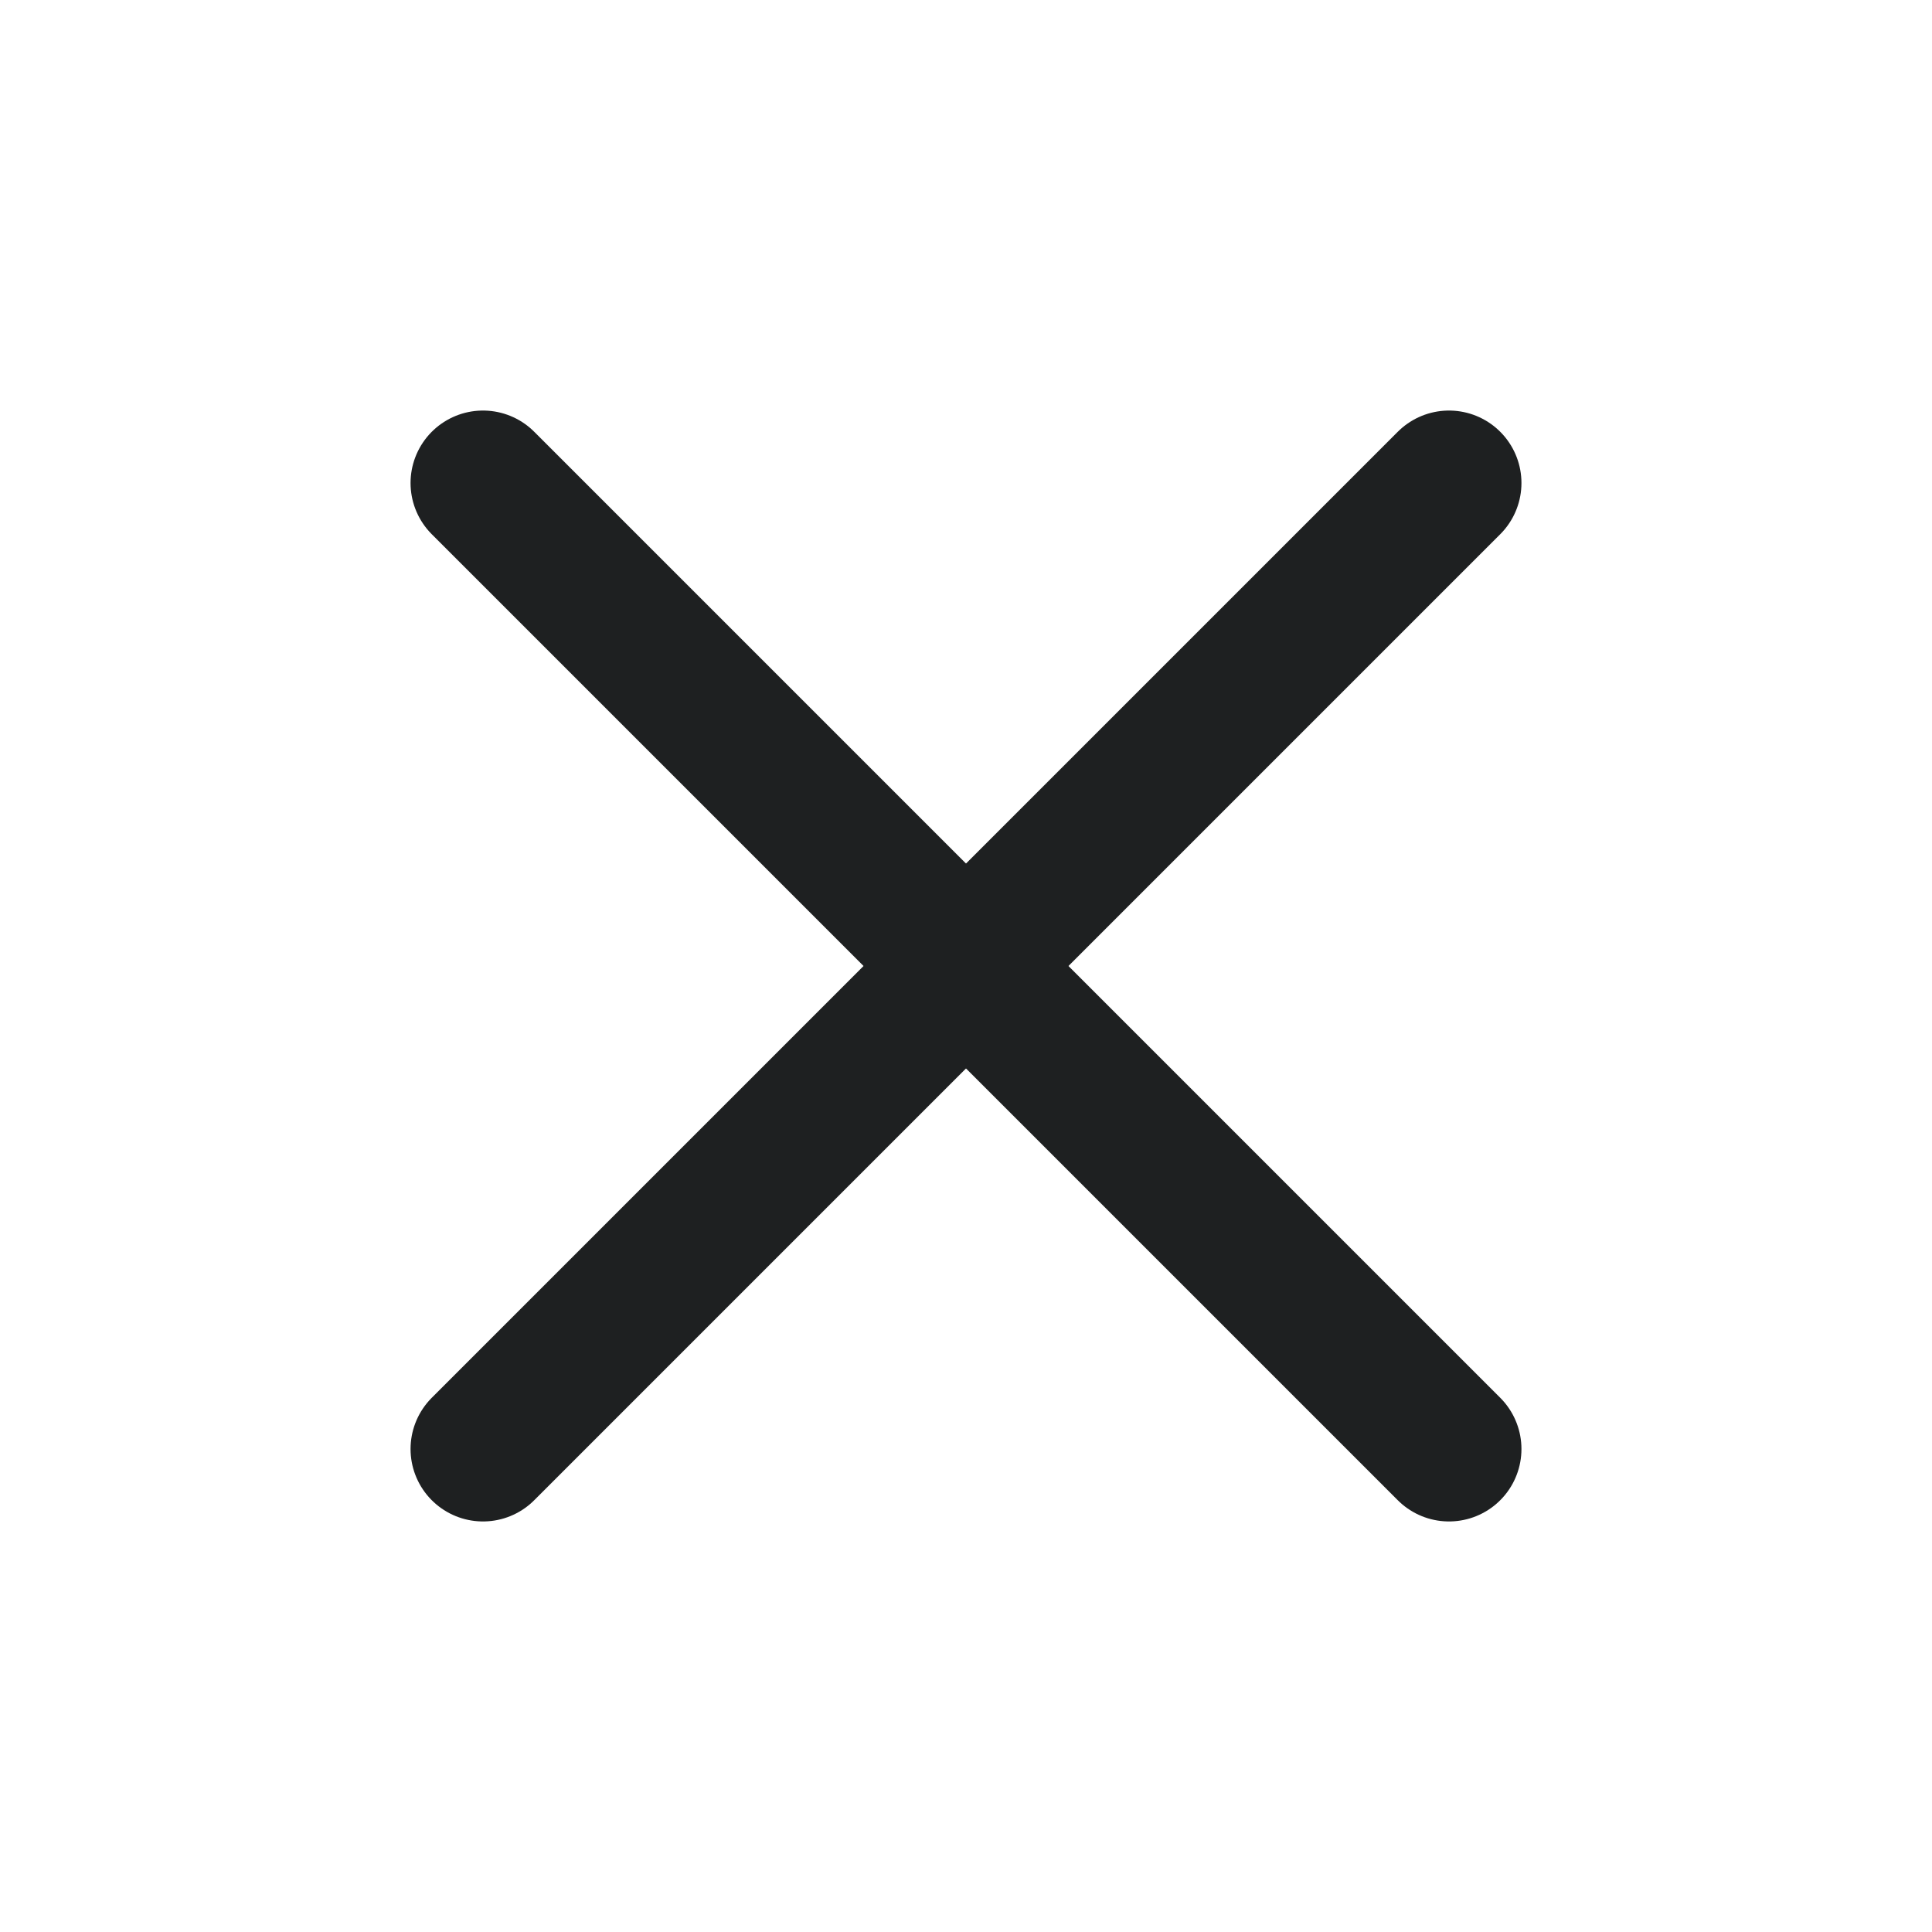 <svg width="24" height="24" viewBox="0 0 24 24" fill="none" xmlns="http://www.w3.org/2000/svg">
<path d="M18 6L6 18" stroke="#1E2021" stroke-width="1.8" stroke-linecap="round" stroke-linejoin="round"/>
<path d="M6 6L18 18" stroke="#1E2021" stroke-width="1.8" stroke-linecap="round" stroke-linejoin="round"/>
</svg>
